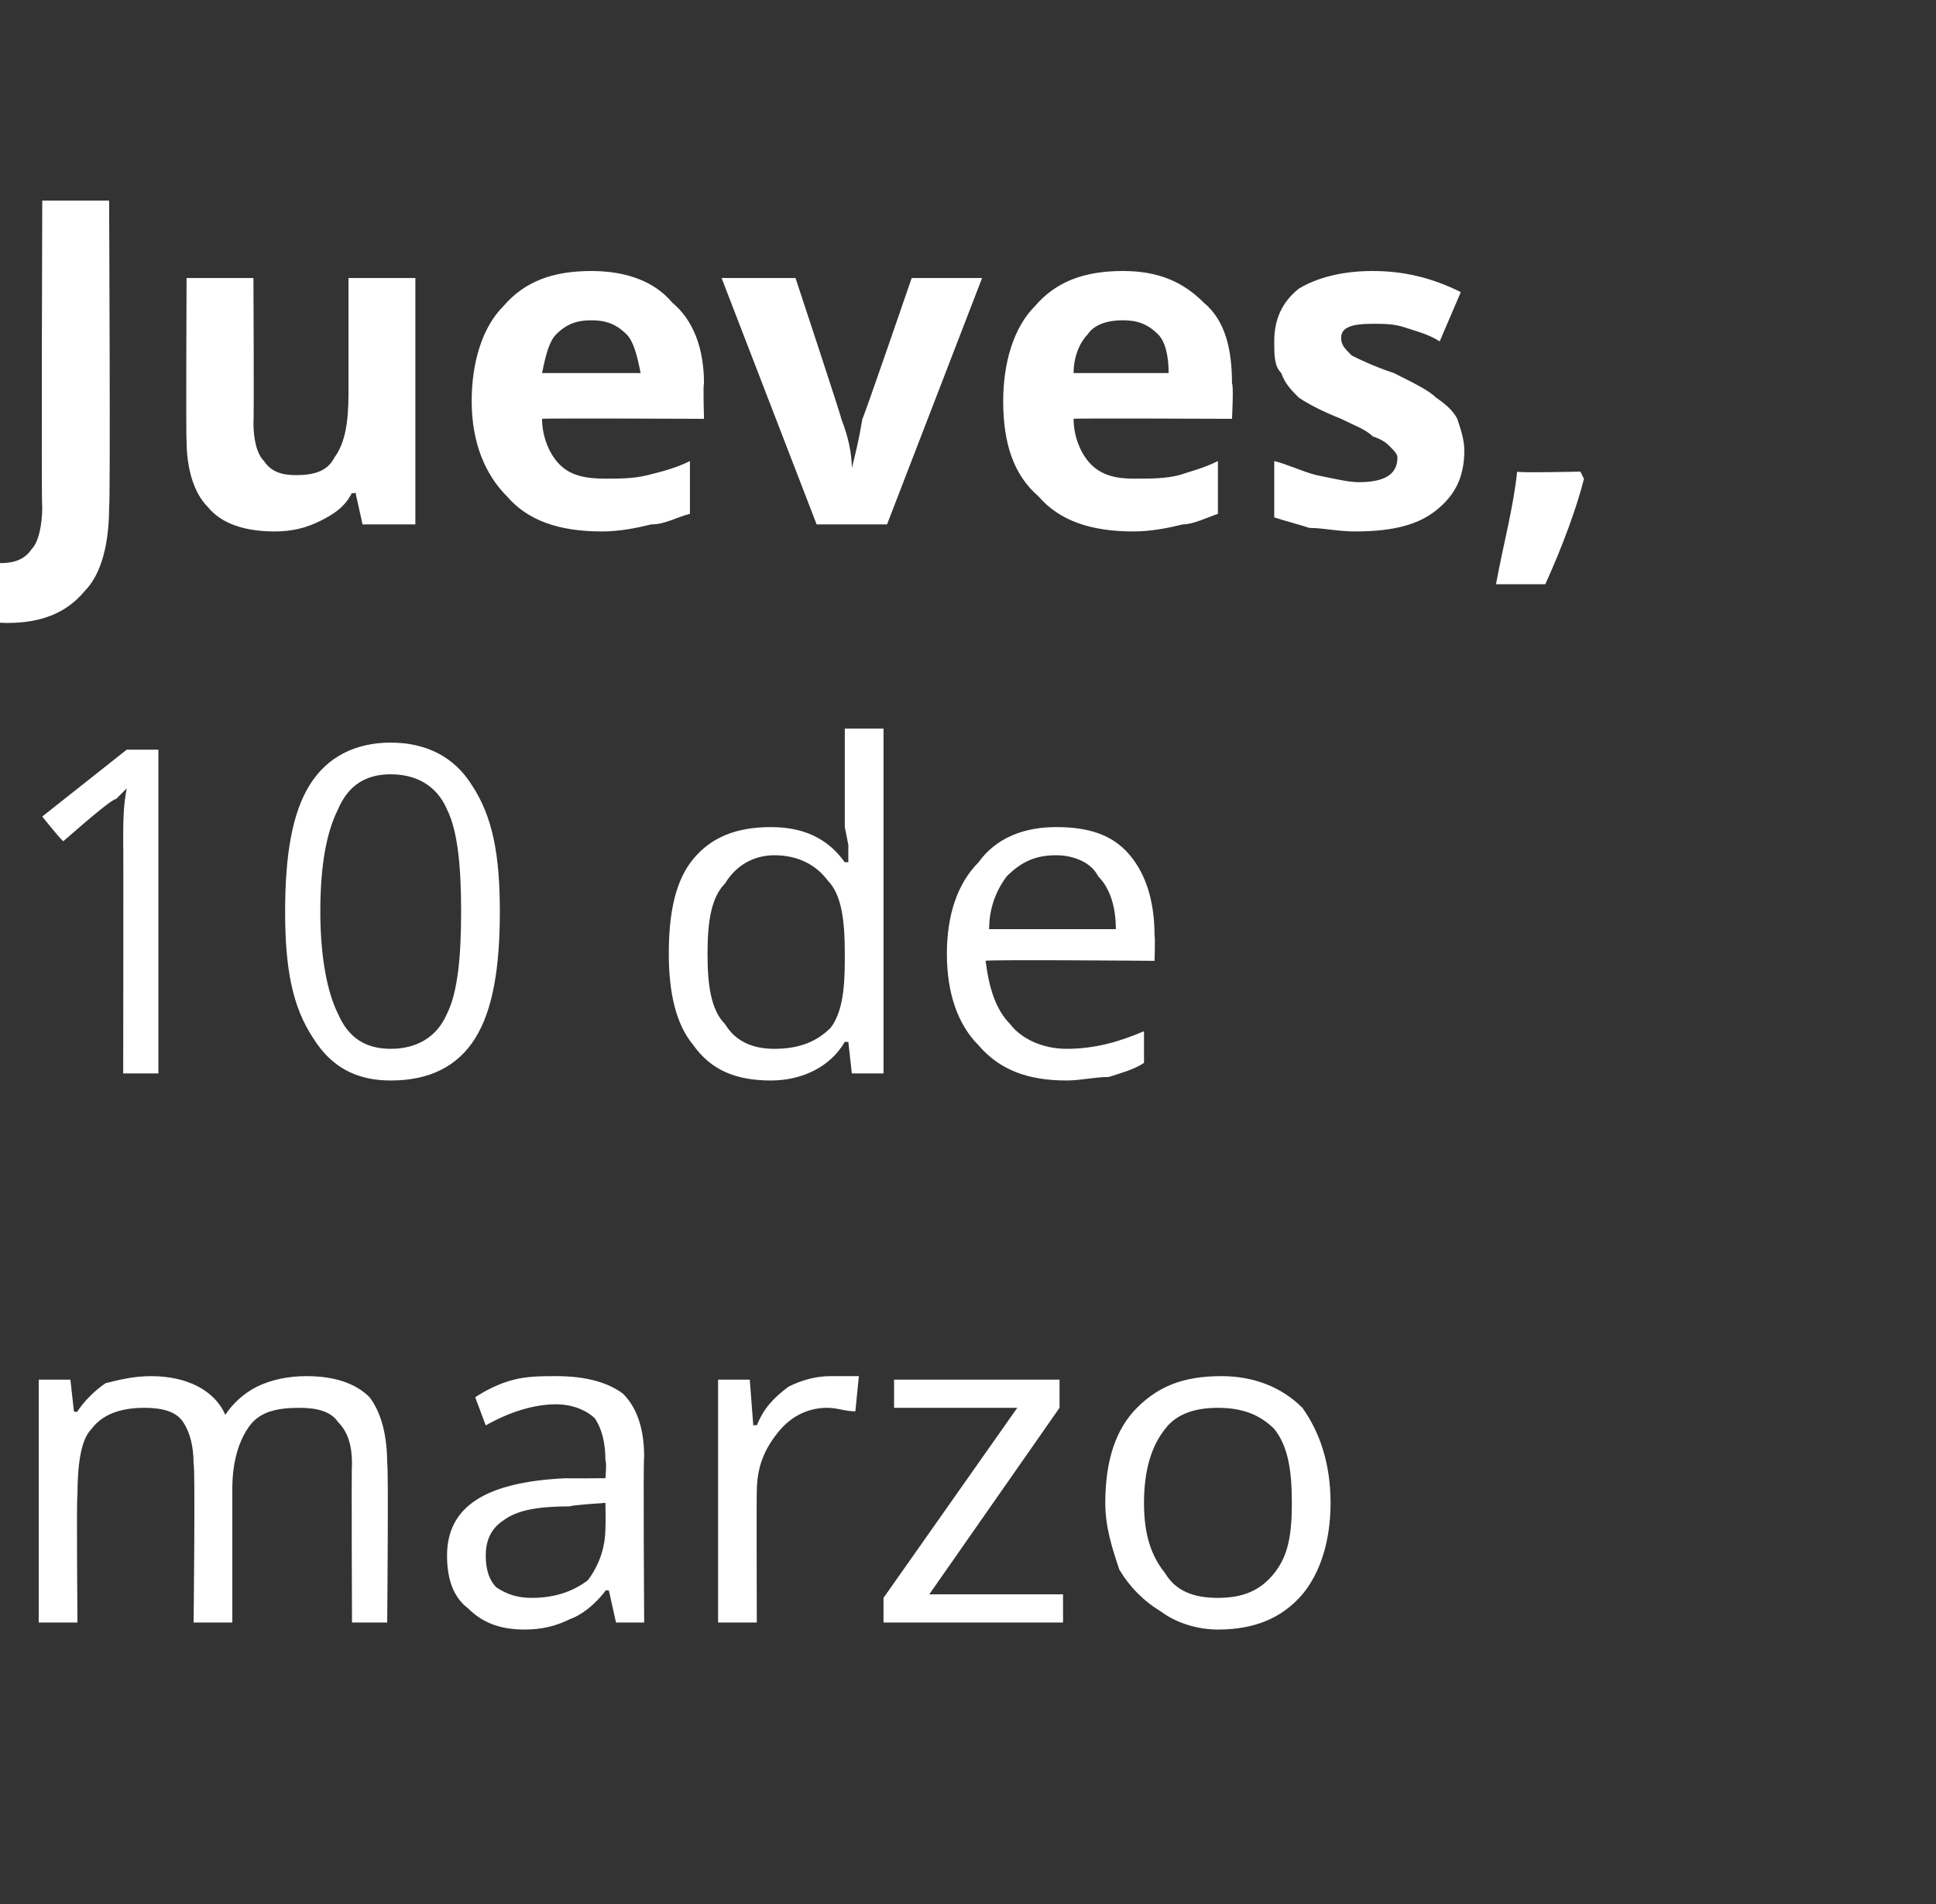 <?xml version="1.0" standalone="no"?><!DOCTYPE svg PUBLIC "-//W3C//DTD SVG 1.1//EN" "http://www.w3.org/Graphics/SVG/1.1/DTD/svg11.dtd"><svg xmlns="http://www.w3.org/2000/svg" version="1.1" width="55px" height="54.1px" viewBox="0 -5 55 54.1" style="top:-5px"><rect x="0" y="-5" width="55" height="54.1" fill="#333333" stroke="none"/>  <desc>Jueves, 10 de marzo</desc>  <defs/>  <g id="Polygon123465">    <path d="M 10 41.1 C 10 41.1 9.98 36.62 10 36.6 C 10 36.1 9.9 35.7 9.6 35.4 C 9.4 35.1 9 35 8.5 35 C 7.9 35 7.4 35.1 7.1 35.5 C 6.8 35.9 6.6 36.5 6.6 37.3 C 6.6 37.26 6.6 41.1 6.6 41.1 L 5.5 41.1 C 5.5 41.1 5.55 36.62 5.5 36.6 C 5.5 36.1 5.4 35.7 5.2 35.4 C 5 35.1 4.6 35 4.1 35 C 3.4 35 2.9 35.2 2.6 35.6 C 2.3 35.9 2.2 36.6 2.2 37.5 C 2.17 37.5 2.2 41.1 2.2 41.1 L 1.1 41.1 L 1.1 34.2 L 2 34.2 L 2.1 35.1 C 2.1 35.1 2.2 35.14 2.2 35.1 C 2.4 34.8 2.7 34.5 3 34.3 C 3.4 34.2 3.8 34.1 4.3 34.1 C 5.3 34.1 6.1 34.5 6.4 35.2 C 6.4 35.2 6.4 35.2 6.4 35.2 C 6.6 34.9 6.9 34.6 7.3 34.4 C 7.7 34.2 8.2 34.1 8.7 34.1 C 9.5 34.1 10.1 34.3 10.5 34.7 C 10.8 35.1 11 35.7 11 36.6 C 11.04 36.61 11 41.1 11 41.1 L 10 41.1 Z M 17.5 41.1 L 17.3 40.2 C 17.3 40.2 17.23 40.16 17.2 40.2 C 16.9 40.6 16.5 40.9 16.2 41 C 15.8 41.2 15.4 41.3 14.9 41.3 C 14.2 41.3 13.7 41.1 13.3 40.7 C 12.9 40.4 12.7 39.9 12.7 39.2 C 12.7 37.8 13.8 37.1 16.1 37 C 16.06 37.01 17.2 37 17.2 37 C 17.2 37 17.24 36.54 17.2 36.5 C 17.2 36 17.1 35.6 16.9 35.3 C 16.7 35.1 16.3 34.9 15.8 34.9 C 15.2 34.9 14.5 35.1 13.8 35.5 C 13.8 35.5 13.5 34.7 13.5 34.7 C 13.8 34.5 14.2 34.3 14.6 34.2 C 15 34.1 15.4 34.1 15.8 34.1 C 16.7 34.1 17.3 34.3 17.7 34.6 C 18.1 35 18.3 35.6 18.3 36.4 C 18.27 36.4 18.3 41.1 18.3 41.1 L 17.5 41.1 Z M 15.1 40.4 C 15.8 40.4 16.3 40.2 16.7 39.9 C 17 39.5 17.2 39 17.2 38.4 C 17.21 38.35 17.2 37.7 17.2 37.7 C 17.2 37.7 16.16 37.77 16.2 37.8 C 15.3 37.8 14.7 37.9 14.3 38.2 C 14 38.4 13.8 38.7 13.8 39.2 C 13.8 39.6 13.9 39.9 14.1 40.1 C 14.4 40.3 14.7 40.4 15.1 40.4 Z M 23.6 34.1 C 23.9 34.1 24.2 34.1 24.4 34.1 C 24.4 34.1 24.3 35.1 24.3 35.1 C 24 35.1 23.8 35 23.5 35 C 23 35 22.5 35.2 22.1 35.7 C 21.7 36.2 21.5 36.7 21.5 37.4 C 21.49 37.41 21.5 41.1 21.5 41.1 L 20.4 41.1 L 20.4 34.2 L 21.3 34.2 L 21.4 35.5 C 21.4 35.5 21.48 35.48 21.5 35.5 C 21.7 35 22 34.7 22.4 34.4 C 22.8 34.2 23.2 34.1 23.6 34.1 Z M 30.2 41.1 L 25.1 41.1 L 25.1 40.4 L 28.9 35 L 25.4 35 L 25.4 34.2 L 30.1 34.2 L 30.1 35 L 26.4 40.3 L 30.2 40.3 L 30.2 41.1 Z M 37.8 37.7 C 37.8 38.8 37.5 39.7 37 40.3 C 36.4 41 35.6 41.3 34.6 41.3 C 34 41.3 33.4 41.1 33 40.8 C 32.5 40.5 32.1 40.1 31.8 39.6 C 31.6 39 31.4 38.4 31.4 37.7 C 31.4 36.5 31.7 35.6 32.3 35 C 32.9 34.4 33.6 34.1 34.7 34.1 C 35.6 34.1 36.4 34.4 37 35 C 37.5 35.7 37.8 36.6 37.8 37.7 Z M 32.5 37.7 C 32.5 38.6 32.7 39.2 33.1 39.7 C 33.4 40.2 33.9 40.4 34.6 40.4 C 35.3 40.4 35.8 40.2 36.2 39.7 C 36.6 39.2 36.7 38.6 36.7 37.7 C 36.7 36.8 36.6 36.1 36.2 35.6 C 35.8 35.2 35.3 35 34.6 35 C 33.9 35 33.4 35.2 33.1 35.6 C 32.7 36.1 32.5 36.8 32.5 37.7 Z " stroke="none" fill="#fff"/>  </g>  <g id="Polygon123464">    <path d="M 4.5 25.5 L 3.5 25.5 C 3.5 25.5 3.51 18.93 3.5 18.9 C 3.5 18.4 3.5 17.9 3.6 17.4 C 3.5 17.5 3.4 17.6 3.3 17.7 C 3.2 17.7 2.6 18.2 1.8 18.9 C 1.75 18.89 1.2 18.2 1.2 18.2 L 3.6 16.3 L 4.5 16.3 L 4.5 25.5 Z M 14.2 20.9 C 14.2 22.5 14 23.7 13.5 24.5 C 13 25.3 12.2 25.7 11.1 25.7 C 10.1 25.7 9.4 25.3 8.9 24.5 C 8.3 23.6 8.1 22.5 8.1 20.9 C 8.1 19.3 8.3 18.1 8.8 17.3 C 9.3 16.5 10.1 16.1 11.1 16.1 C 12.1 16.1 12.9 16.5 13.4 17.3 C 14 18.2 14.2 19.3 14.2 20.9 Z M 9.1 20.9 C 9.1 22.2 9.3 23.2 9.6 23.8 C 9.9 24.5 10.4 24.8 11.1 24.8 C 11.8 24.8 12.4 24.5 12.7 23.8 C 13 23.2 13.1 22.2 13.1 20.9 C 13.1 19.6 13 18.6 12.7 18 C 12.4 17.3 11.8 17 11.1 17 C 10.4 17 9.9 17.3 9.6 18 C 9.3 18.6 9.1 19.5 9.1 20.9 Z M 24.1 24.6 C 24.1 24.6 24.04 24.61 24 24.6 C 23.6 25.3 22.8 25.7 21.9 25.7 C 20.9 25.7 20.2 25.4 19.7 24.7 C 19.2 24.1 19 23.2 19 22.1 C 19 20.9 19.2 20 19.7 19.4 C 20.2 18.8 20.9 18.5 21.9 18.5 C 22.8 18.5 23.5 18.8 24 19.5 C 24.03 19.49 24.1 19.5 24.1 19.5 L 24.1 19 L 24 18.5 L 24 15.7 L 25.1 15.7 L 25.1 25.5 L 24.2 25.5 L 24.1 24.6 Z M 22 24.8 C 22.7 24.8 23.2 24.6 23.6 24.2 C 23.9 23.8 24 23.2 24 22.3 C 24 22.3 24 22.1 24 22.1 C 24 21.1 23.9 20.4 23.5 20 C 23.2 19.6 22.7 19.3 22 19.3 C 21.4 19.3 20.9 19.6 20.6 20.1 C 20.2 20.5 20.1 21.2 20.1 22.1 C 20.1 23 20.2 23.7 20.6 24.1 C 20.9 24.6 21.4 24.8 22 24.8 Z M 30.3 25.7 C 29.2 25.7 28.4 25.4 27.8 24.7 C 27.2 24.1 26.9 23.2 26.9 22.1 C 26.9 21 27.2 20.1 27.8 19.5 C 28.3 18.8 29.1 18.5 30 18.5 C 30.9 18.5 31.6 18.7 32.1 19.3 C 32.6 19.9 32.8 20.7 32.8 21.6 C 32.82 21.59 32.8 22.3 32.8 22.3 C 32.8 22.3 28.03 22.26 28 22.3 C 28.1 23.1 28.3 23.7 28.7 24.1 C 29 24.5 29.6 24.8 30.3 24.8 C 31.1 24.8 31.8 24.6 32.5 24.3 C 32.5 24.3 32.5 25.2 32.5 25.2 C 32.2 25.4 31.8 25.5 31.5 25.6 C 31.1 25.6 30.7 25.7 30.3 25.7 Z M 30 19.3 C 29.4 19.3 29 19.5 28.6 19.9 C 28.3 20.3 28.1 20.8 28.1 21.4 C 28.1 21.4 31.7 21.4 31.7 21.4 C 31.7 20.7 31.5 20.2 31.2 19.9 C 31 19.5 30.5 19.3 30 19.3 Z " stroke="none" fill="#fff"/>  </g>  <g id="Polygon123463">    <path d="M 0.2 12.7 C -0.2 12.7 -0.6 12.6 -1 12.5 C -1 12.5 -1 10.9 -1 10.9 C -0.6 11 -0.3 11 0 11 C 0.4 11 0.7 10.9 0.9 10.6 C 1.1 10.4 1.2 9.9 1.2 9.4 C 1.17 9.36 1.2 0.7 1.2 0.7 L 3.1 0.7 C 3.1 0.7 3.14 9.35 3.1 9.4 C 3.1 10.4 2.9 11.3 2.4 11.8 C 1.9 12.4 1.2 12.7 0.2 12.7 Z M 10.3 9.9 L 10.1 9 C 10.1 9 9.98 9.04 10 9 C 9.8 9.4 9.5 9.6 9.1 9.8 C 8.7 10 8.3 10.1 7.8 10.1 C 7 10.1 6.3 9.9 5.9 9.4 C 5.5 9 5.3 8.3 5.3 7.5 C 5.28 7.48 5.3 2.9 5.3 2.9 L 7.2 2.9 C 7.2 2.9 7.22 7 7.2 7 C 7.2 7.5 7.3 7.9 7.5 8.1 C 7.7 8.4 8 8.5 8.4 8.5 C 8.9 8.5 9.3 8.4 9.5 8 C 9.8 7.6 9.9 7 9.9 6.2 C 9.9 6.19 9.9 2.9 9.9 2.9 L 11.8 2.9 L 11.8 9.9 L 10.3 9.9 Z M 16.8 4.1 C 16.4 4.1 16.1 4.2 15.8 4.5 C 15.6 4.7 15.5 5.1 15.4 5.6 C 15.4 5.6 18.2 5.6 18.2 5.6 C 18.1 5.1 18 4.7 17.8 4.5 C 17.5 4.2 17.2 4.1 16.8 4.1 Z M 17.1 10.1 C 15.9 10.1 15 9.8 14.4 9.1 C 13.8 8.5 13.4 7.6 13.4 6.4 C 13.4 5.3 13.7 4.3 14.3 3.7 C 14.9 3 15.7 2.7 16.8 2.7 C 17.8 2.7 18.6 3 19.1 3.6 C 19.7 4.1 20 4.9 20 5.9 C 19.97 5.94 20 6.9 20 6.9 C 20 6.9 15.39 6.88 15.4 6.9 C 15.4 7.4 15.6 7.9 15.9 8.2 C 16.2 8.5 16.6 8.6 17.2 8.6 C 17.6 8.6 18 8.6 18.4 8.5 C 18.8 8.4 19.2 8.3 19.6 8.1 C 19.6 8.1 19.6 9.6 19.6 9.6 C 19.2 9.7 18.9 9.9 18.5 9.9 C 18.1 10 17.6 10.1 17.1 10.1 Z M 23.2 9.9 L 20.5 2.9 L 22.6 2.9 C 22.6 2.9 23.92 6.89 23.9 6.9 C 24.1 7.4 24.2 7.9 24.2 8.3 C 24.2 8.3 24.2 8.3 24.2 8.3 C 24.3 7.9 24.4 7.5 24.5 6.9 C 24.53 6.89 25.9 2.9 25.9 2.9 L 27.9 2.9 L 25.2 9.9 L 23.2 9.9 Z M 31.9 4.1 C 31.5 4.1 31.1 4.2 30.9 4.5 C 30.7 4.7 30.5 5.1 30.5 5.6 C 30.5 5.6 33.2 5.6 33.2 5.6 C 33.2 5.1 33.1 4.7 32.9 4.5 C 32.6 4.2 32.3 4.1 31.9 4.1 Z M 32.2 10.1 C 31 10.1 30.1 9.8 29.5 9.1 C 28.8 8.5 28.5 7.6 28.5 6.4 C 28.5 5.3 28.8 4.3 29.4 3.7 C 30 3 30.8 2.7 31.9 2.7 C 32.9 2.7 33.6 3 34.2 3.6 C 34.8 4.1 35 4.9 35 5.9 C 35.05 5.94 35 6.9 35 6.9 C 35 6.9 30.47 6.88 30.5 6.9 C 30.5 7.4 30.7 7.9 31 8.2 C 31.3 8.5 31.7 8.6 32.2 8.6 C 32.7 8.6 33.1 8.6 33.5 8.5 C 33.8 8.4 34.2 8.3 34.6 8.1 C 34.6 8.1 34.6 9.6 34.6 9.6 C 34.3 9.7 33.9 9.9 33.6 9.9 C 33.2 10 32.7 10.1 32.2 10.1 Z M 41.6 7.8 C 41.6 8.6 41.3 9.1 40.8 9.5 C 40.3 9.9 39.6 10.1 38.5 10.1 C 38 10.1 37.6 10 37.2 10 C 36.9 9.9 36.5 9.8 36.2 9.7 C 36.2 9.7 36.2 8.1 36.2 8.1 C 36.6 8.2 37 8.4 37.4 8.5 C 37.9 8.6 38.3 8.7 38.6 8.7 C 39.3 8.7 39.7 8.5 39.7 8 C 39.7 7.9 39.6 7.8 39.5 7.7 C 39.4 7.6 39.3 7.5 39 7.4 C 38.8 7.2 38.5 7.1 38.1 6.9 C 37.6 6.7 37.2 6.5 36.9 6.3 C 36.7 6.1 36.5 5.9 36.4 5.6 C 36.2 5.4 36.2 5.1 36.2 4.7 C 36.2 4.1 36.4 3.6 36.9 3.2 C 37.4 2.9 38.1 2.7 39 2.7 C 39.9 2.7 40.7 2.9 41.5 3.3 C 41.5 3.3 40.9 4.7 40.9 4.7 C 40.6 4.5 40.2 4.4 39.9 4.3 C 39.6 4.2 39.3 4.2 39 4.2 C 38.4 4.2 38.1 4.3 38.1 4.6 C 38.1 4.8 38.2 4.9 38.4 5.1 C 38.6 5.2 39 5.4 39.6 5.6 C 40.2 5.9 40.6 6.1 40.8 6.3 C 41.1 6.5 41.3 6.7 41.4 6.9 C 41.5 7.2 41.6 7.5 41.6 7.8 Z M 45 8.6 C 44.8 9.4 44.4 10.5 43.9 11.6 C 43.9 11.6 42.5 11.6 42.5 11.6 C 42.7 10.5 43 9.4 43.1 8.4 C 43.11 8.44 44.9 8.4 44.9 8.4 C 44.9 8.4 44.98 8.58 45 8.6 Z " stroke="none" fill="#fff"/>  </g></svg>